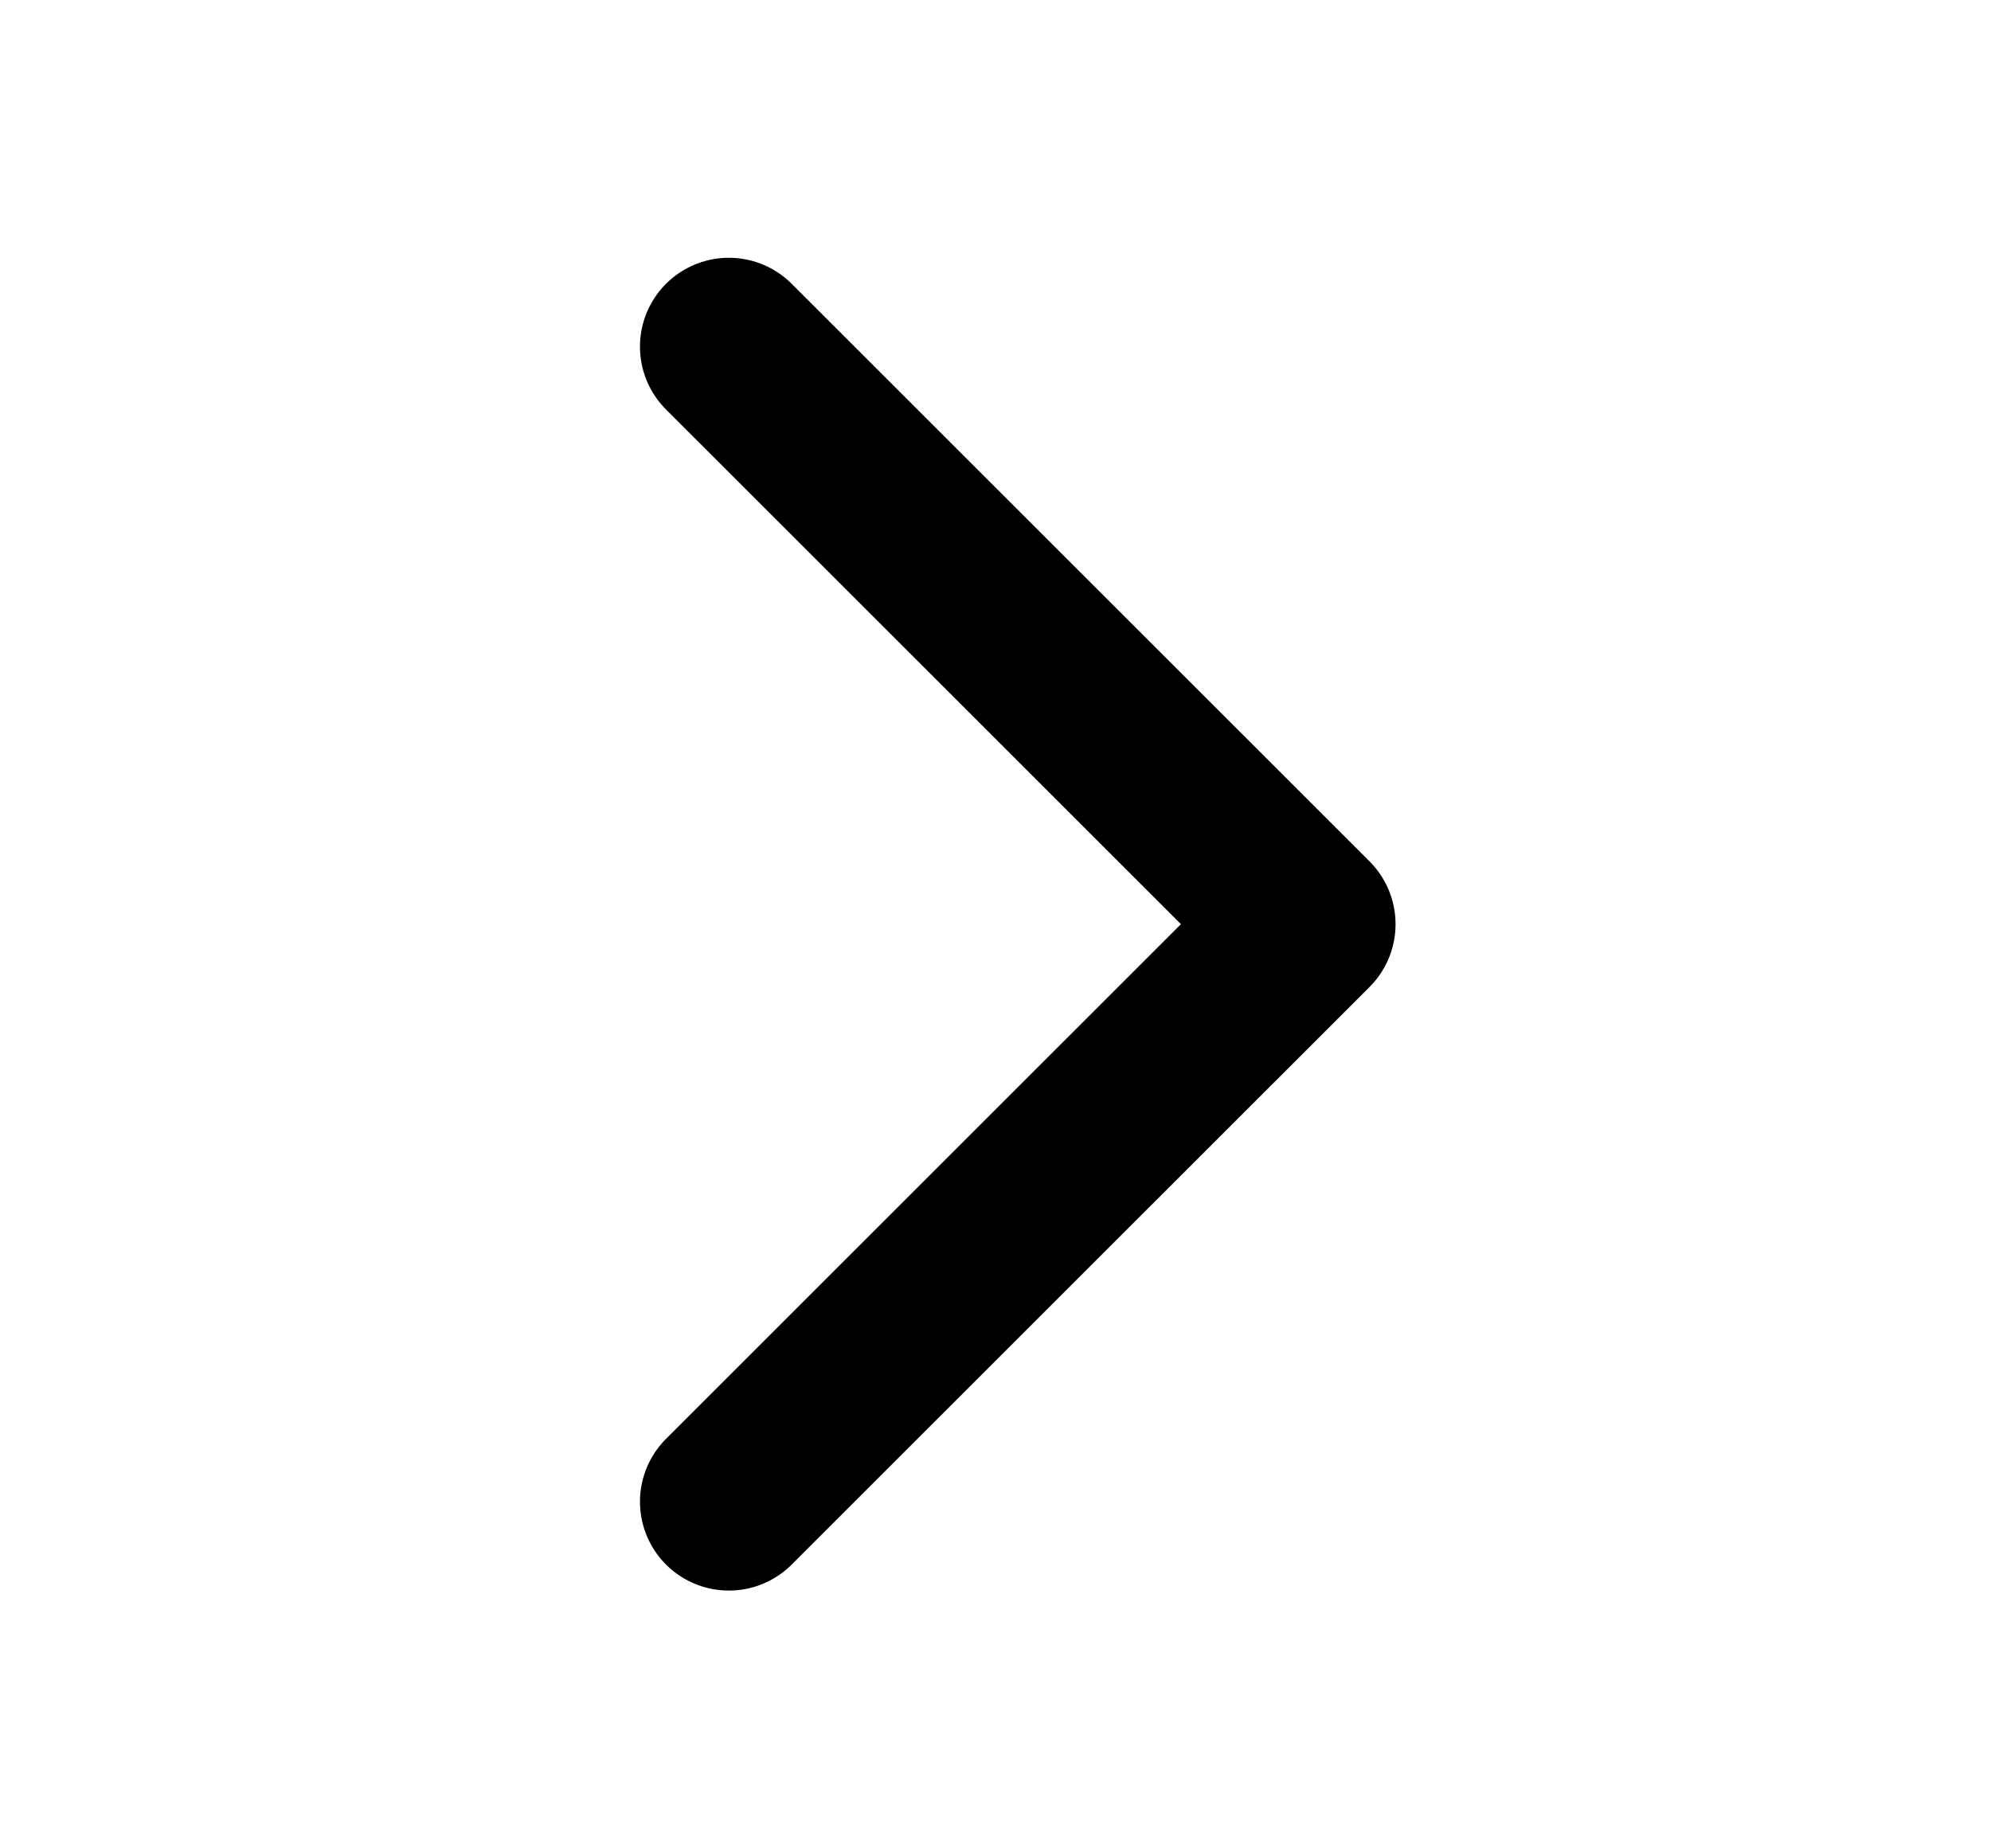 <?xml version="1.0" encoding="UTF-8"?> <svg xmlns="http://www.w3.org/2000/svg" width="14" height="13" viewBox="0 0 14 13" fill="none"><path d="M5.125 2.438L9.188 6.5L5.125 10.562" stroke="black" stroke-width="1.25" stroke-linecap="round" stroke-linejoin="round"></path></svg> 